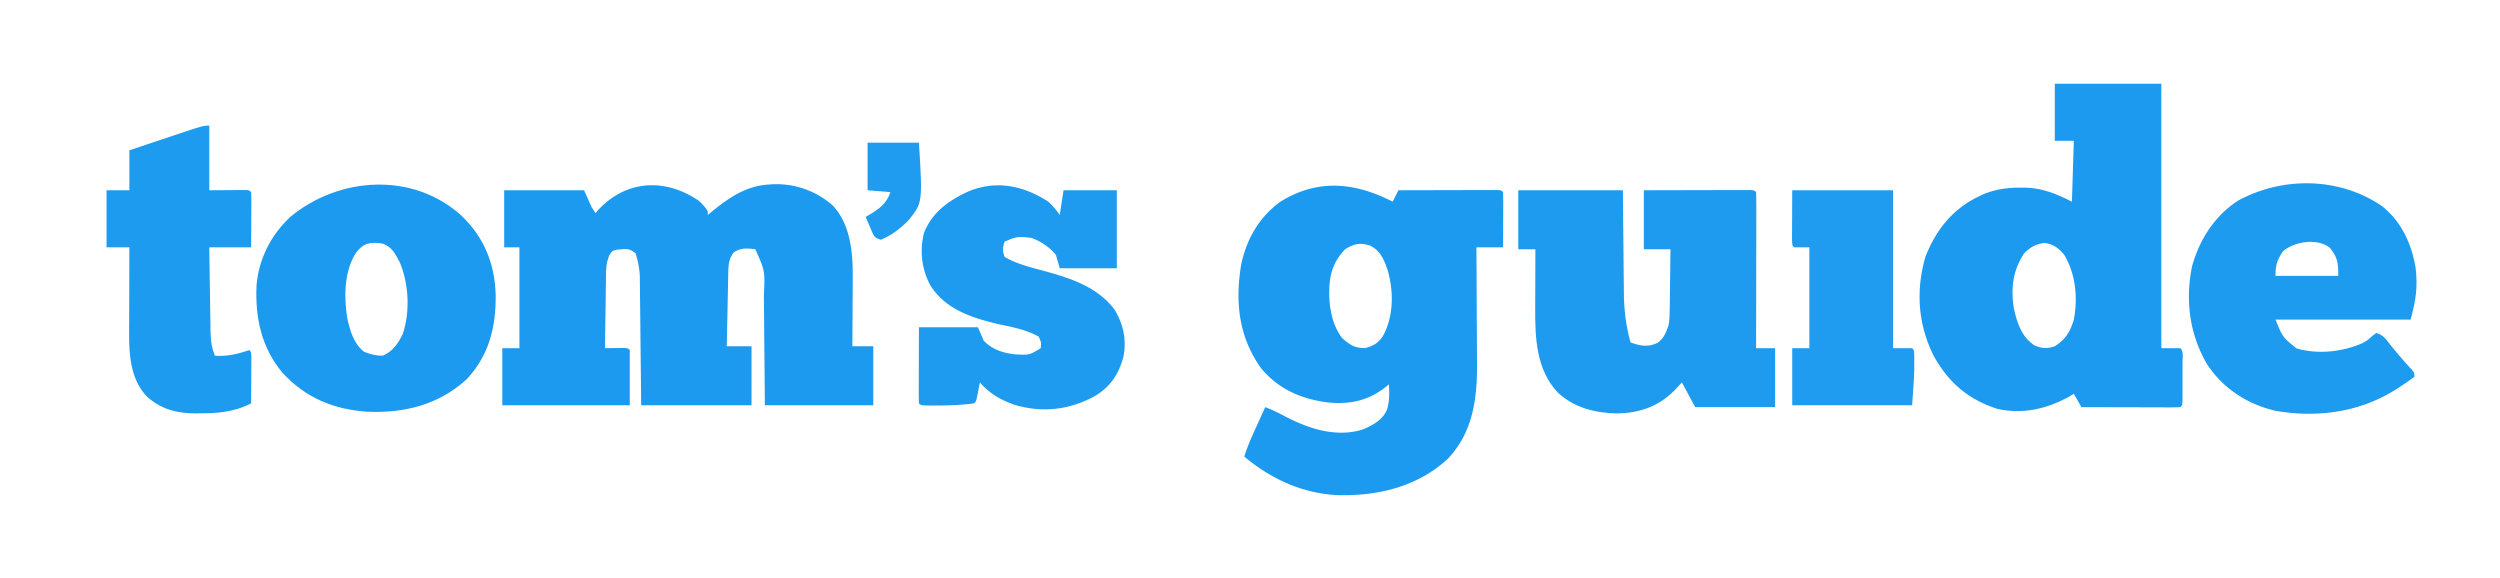 <svg xmlns="http://www.w3.org/2000/svg" width="1314" height="304"><path fill="#1C9AEF" d="M367.09 105.402c2.035 1.703 3.474 3.37 4.91 5.598v2l2.422-2.012C383.217 103.851 392.293 97.663 404 97l2-.152c11.73-.524 22.976 3.46 31.75 11.215 9.437 10.094 10.585 25.162 10.445 38.292l-.008 3.115a2099.68 2099.68 0 0 1-.062 9.718c-.01 2.214-.02 4.428-.027 6.642-.022 5.39-.057 10.78-.098 16.17h11v31h-57l-.113-15.434c-.03-3.24-.062-6.48-.096-9.72-.054-5.135-.105-10.27-.137-15.405-.027-4.144-.067-8.287-.117-12.43a744.25 744.25 0 0 1-.035-4.725c.574-13.012.574-13.012-4.502-24.286-4.365-.54-7.867-.822-11.5 1.813-2.19 3.194-2.63 5.791-2.705 9.567l-.06 2.668-.051 2.87-.063 2.947a4372.35 4372.35 0 0 0-.183 9.322l-.131 6.319c-.107 5.164-.209 10.33-.307 15.494h13v31h-58l-.148-15.469c-.036-3.245-.072-6.49-.11-9.734a5671.12 5671.12 0 0 1-.164-15.432 3285 3285 0 0 0-.136-12.449 934.699 934.699 0 0 1-.045-4.736 985.708 985.708 0 0 0-.078-6.662l-.04-3.823c-.318-4.207-.994-7.673-2.279-11.695-3.214-2.143-3.852-2.272-7.5-1.938l-2.344.16c-2.297.627-2.297.627-3.759 2.667-2.034 4.529-1.877 8.748-1.909 13.662l-.054 3.072c-.054 3.23-.088 6.46-.122 9.69-.033 2.193-.067 4.386-.103 6.58-.085 5.369-.153 10.738-.209 16.107l2.59-.035 3.348-.028 3.34-.035C330 183 330 183 331 184v29h-67v-30h9v-53h-8v-30h42l4 9 2 3 1.328-1.54c14.645-15.894 35.207-17.005 52.762-5.058ZM732 106l.938-1.875L735 100a13583.1 13583.1 0 0 1 23.016-.055c2.613-.005 5.225-.012 7.837-.02 3.746-.013 7.491-.018 11.237-.023l3.564-.015h3.275l2.9-.007C789 100 789 100 790 101c.088 2.146.107 4.294.098 6.441l-.01 3.955-.025 4.166A4856.739 4856.739 0 0 1 790 130h-14l.048 6.846c.05 7.516.083 15.032.107 22.547.016 4.551.037 9.102.071 13.653.033 4.403.05 8.805.059 13.208.005 1.668.016 3.337.032 5.006.171 18.211-2.215 36.105-15.352 49.873-15.812 14.668-36.712 19.653-57.903 19.12-18.501-.882-34.984-8.504-49.062-20.253 1.719-5.685 4.164-10.984 6.625-16.375l1.273-2.809c1.032-2.273 2.066-4.545 3.102-6.816 3.992 1.502 7.67 3.38 11.438 5.375 12.186 6.207 26.015 10.535 39.617 6.438 5.432-2.27 10.626-4.999 13.008-10.625 1.263-4.355 1.218-8.693.937-13.188l-1.695 1.426c-9.478 7.36-19.222 9.331-30.992 8.012-13.776-1.887-25.317-6.967-34.395-17.766-11.842-16.497-13.785-34.69-10.602-54.36C655.097 125.838 661.737 114.12 673 106c19.734-12.25 39.236-10.098 59 0Zm-25 25c-6.76 7.072-8.4 14-8.368 23.67.194 8.04 1.789 16.414 6.743 22.955 3.992 3.612 6.712 5.409 12.188 5.313 4.522-1.234 7.12-2.78 9.597-6.84 5.447-10.484 5.366-23.037 2.153-34.286-1.95-5.432-3.696-10.057-9.165-12.71-5.142-1.688-8.498-1.03-13.148 1.898Z"/><path fill="#1B9AEF" d="M1080 44h56v139h10c1.857 1.857 1.13 4.925 1.133 7.406l.004 3.942-.007 2.063c-.005 2.08 0 4.16.007 6.241l-.004 3.942-.004 3.646C1147 213 1147 213 1146 214a81.824 81.824 0 0 1-4.887.114h-3.155l-3.43-.016-3.494-.005a5800.62 5800.62 0 0 1-11.097-.03c-2.5-.006-5-.01-7.501-.014-6.146-.011-12.29-.028-18.436-.049l-4-7-2.465 1.46c-11.722 6.462-24.212 9.358-37.562 6.493-15.443-4.951-25.806-13.82-33.637-27.957-8.285-16.63-9.454-34.237-4.336-51.996 5.227-13.472 13.75-24.585 26.813-31.125l2.957-1.508c6.6-2.793 12.838-3.757 19.98-3.742l2.372.003c9.339.189 16.59 3.228 24.878 7.372l1-32h-10V44Zm-16.188 89.25c-5.893 8.941-6.981 18.441-5.316 28.852 1.727 7.706 4.025 14.927 10.879 19.46 4.283 1.699 6.238 1.794 10.625.438 5.601-3.514 8.15-7.684 10-14 2.185-11.403.994-23.893-5-34-2.942-3.586-5.73-5.701-10.375-6.313-4.553.542-7.634 2.294-10.813 5.563Z"/><path fill="#1E9BEF" d="M798 100h55l.113 14.2c.03 2.993.062 5.988.096 8.982.054 4.737.105 9.474.137 14.212.027 3.826.067 7.65.117 11.476.017 1.45.028 2.898.035 4.347.044 9.272.997 17.82 3.502 26.783 5.23 1.775 8.98 2.666 14.118.245 3.354-2.218 4.59-5.532 5.882-9.245.538-3.187.605-6.303.61-9.531.016-.877.032-1.753.05-2.656.048-2.771.07-5.542.09-8.313.028-1.89.058-3.781.09-5.672.073-4.61.123-9.218.16-13.828h-14v-31c7.538-.02 15.076-.041 22.614-.052 3.51-.005 7.02-.012 10.53-.023 4.024-.013 8.047-.018 12.07-.023l3.83-.015h3.518l3.116-.007C922 100 922 100 923 101c.095 2.556.126 5.085.114 7.64v2.425c0 2.657-.009 5.313-.016 7.97l-.005 5.511c-.003 4.845-.013 9.69-.024 14.535-.01 4.94-.015 9.88-.02 14.82-.01 9.7-.028 19.4-.049 29.099h10v31h-42l-7-13-3.875 4.188c-8.441 8.427-18.098 11.815-29.875 12.125-11.692-.188-22.73-2.88-31.438-10.938-11.35-12.042-12.006-28.593-11.91-44.32l.005-2.715c.005-2.822.018-5.643.03-8.465.006-1.93.01-3.86.014-5.79.011-4.694.028-9.39.049-14.085h-9v-31Z"/><path fill="#1C9AEF" d="M242.438 113.25c12.063 11.506 17.599 25.332 18.103 41.778.115 16.872-3.341 31.425-15.166 44.222-14.733 13.498-32.682 17.967-52.29 17.164-17.599-1.191-32.427-7.247-44.487-20.375-11.13-13.02-14.538-29.068-13.773-45.908 1.15-14.017 7.53-26.543 17.73-36.104 25.57-21.199 64.313-23.835 89.882-.777ZM187 133c-6.214 9.896-6.236 23.186-4.465 34.383 1.533 6.685 3.27 13.027 8.778 17.492 3.339 1.398 6.062 1.996 9.687 2.125 5.485-2.296 8.163-6.264 10.688-11.5 3.964-11.655 3.185-26.328-1.563-37.625-2.245-4.424-4.248-8.25-9.125-9.875-6.4-.839-9.951-.478-14 5Z"/><path fill="#1D9BEF" d="M1251.98 108.367c10.226 7.991 15.736 20.146 17.704 32.715 1.09 10.064.058 16.866-2.684 26.918h-71c3.776 9.267 3.776 9.267 11.035 15.102 10.868 3.293 24.105 1.853 34.371-2.618 2.715-1.45 2.715-1.45 5.25-3.718L1249 175c3.78 1.26 4.741 2.883 7.188 6a228.574 228.574 0 0 0 11.378 13.223C1269 196 1269 196 1269 198a114.94 114.94 0 0 1-6.813 4.813l-2.073 1.363c-19.24 12.422-41.6 15.602-64.052 11.762-14.96-3.532-27.436-11.593-36-24.438-9.24-15.718-11.572-33.583-7.937-51.438 3.827-13.98 11.857-26.602 24.137-34.566 23.503-12.841 53.538-12.441 75.718 2.871ZM1200 132c-3.132 4.492-4 7.44-4 13h33c0-6.712-.329-9.773-4.5-14.813-6.534-5.172-18.573-3.231-24.5 1.813Z"/><path fill="#1E9BEF" d="M551 106c2.443 2.227 4.105 4.268 6 7l2-13h28v41h-30l-2-7c-3.259-4.065-8.125-7.312-13-9-7.386-.73-7.386-.73-14 2-1.016 3.3-1.11 4.672 0 8 5.971 3.538 12.89 5.295 19.543 7.084 14.36 3.864 29.228 8.427 38.457 20.916 4.569 7.983 6.278 15.878 4.387 24.938-2.608 9.008-6.646 15.116-14.668 20.101-13.331 7.304-27.103 9.062-41.828 4.938-7.716-2.607-13.487-5.862-18.891-11.977l-.402 2.152-.535 2.786-.528 2.777C513 211 513 211 512 212c-6.527.932-12.98 1.104-19.563 1.125l-2.454.014c-5.86-.016-5.86-.016-6.983-1.139a245.7 245.7 0 0 1-.098-8.848l.005-2.686c.005-2.843.018-5.686.03-8.529.006-1.922.01-3.845.014-5.767.01-4.723.03-9.447.049-14.17h31l3 7c4.602 4.872 10.574 6.681 17.11 7.29 7.054.287 7.054.287 12.89-3.29.301-2.889.301-2.889-1-6-6.555-3.807-14.374-5.13-21.688-6.75-13.72-3.265-27.356-7.692-35.312-20.25-4.583-8.484-5.713-18.23-3.34-27.61 4.295-10.783 12.76-16.849 22.957-21.613 14.847-6.295 29.158-3.32 42.383 5.223Z"/><path fill="#1D9BEF" d="M110 66v34c6.866-.04 6.866-.04 13.732-.09l2.577-.008 2.65-.016C131 100 131 100 132 101c.088 2.146.107 4.294.098 6.441l-.01 3.955-.025 4.166A4856.739 4856.739 0 0 1 132 130h-22c.097 7.154.2 14.307.317 21.46.039 2.433.073 4.865.105 7.298.046 3.5.104 7 .164 10.5l.035 3.286c.101 5.189.295 9.608 2.379 14.456 6.573.365 11.795-.864 18-3 1 1 1 1 1.114 3.592l-.016 3.412-.01 3.682-.025 3.876-.014 3.89c-.012 3.182-.028 6.365-.049 9.548-8.752 4.458-16.91 5.18-26.625 5.25l-2.385.028c-10.018-.053-18.083-2.053-25.681-8.774-10.184-10.644-9.474-25.985-9.407-39.734l.005-3.384c.005-3.524.018-7.049.03-10.573.006-2.407.01-4.814.014-7.221.011-5.864.028-11.728.049-17.592H56v-30h12V79c4.089-1.37 8.178-2.74 12.268-4.108l4.16-1.393C106.788 66 106.788 66 110 66Z"/><path fill="#1F9BEF" d="M942 100h53v83h10c1 1 1 1 1.133 3.887l-.008 3.8.008 3.7c-.18 6.213-.69 12.413-1.133 18.613h-63v-30h9v-53h-8c-1-1-1-1-1.114-3.776l.016-3.665.008-3.561.028-4.56L942 100ZM456 75h27c1.933 31.634 1.933 31.634-5.563 40.875-4.156 4.218-8.925 7.873-14.437 10.125-3-1-3-1-4.387-3.504l-1.3-3.058-1.325-3.067L455 114l1.61-.918c5.324-3.158 9.355-5.976 11.39-12.082l-12-1V75Z"/></svg>